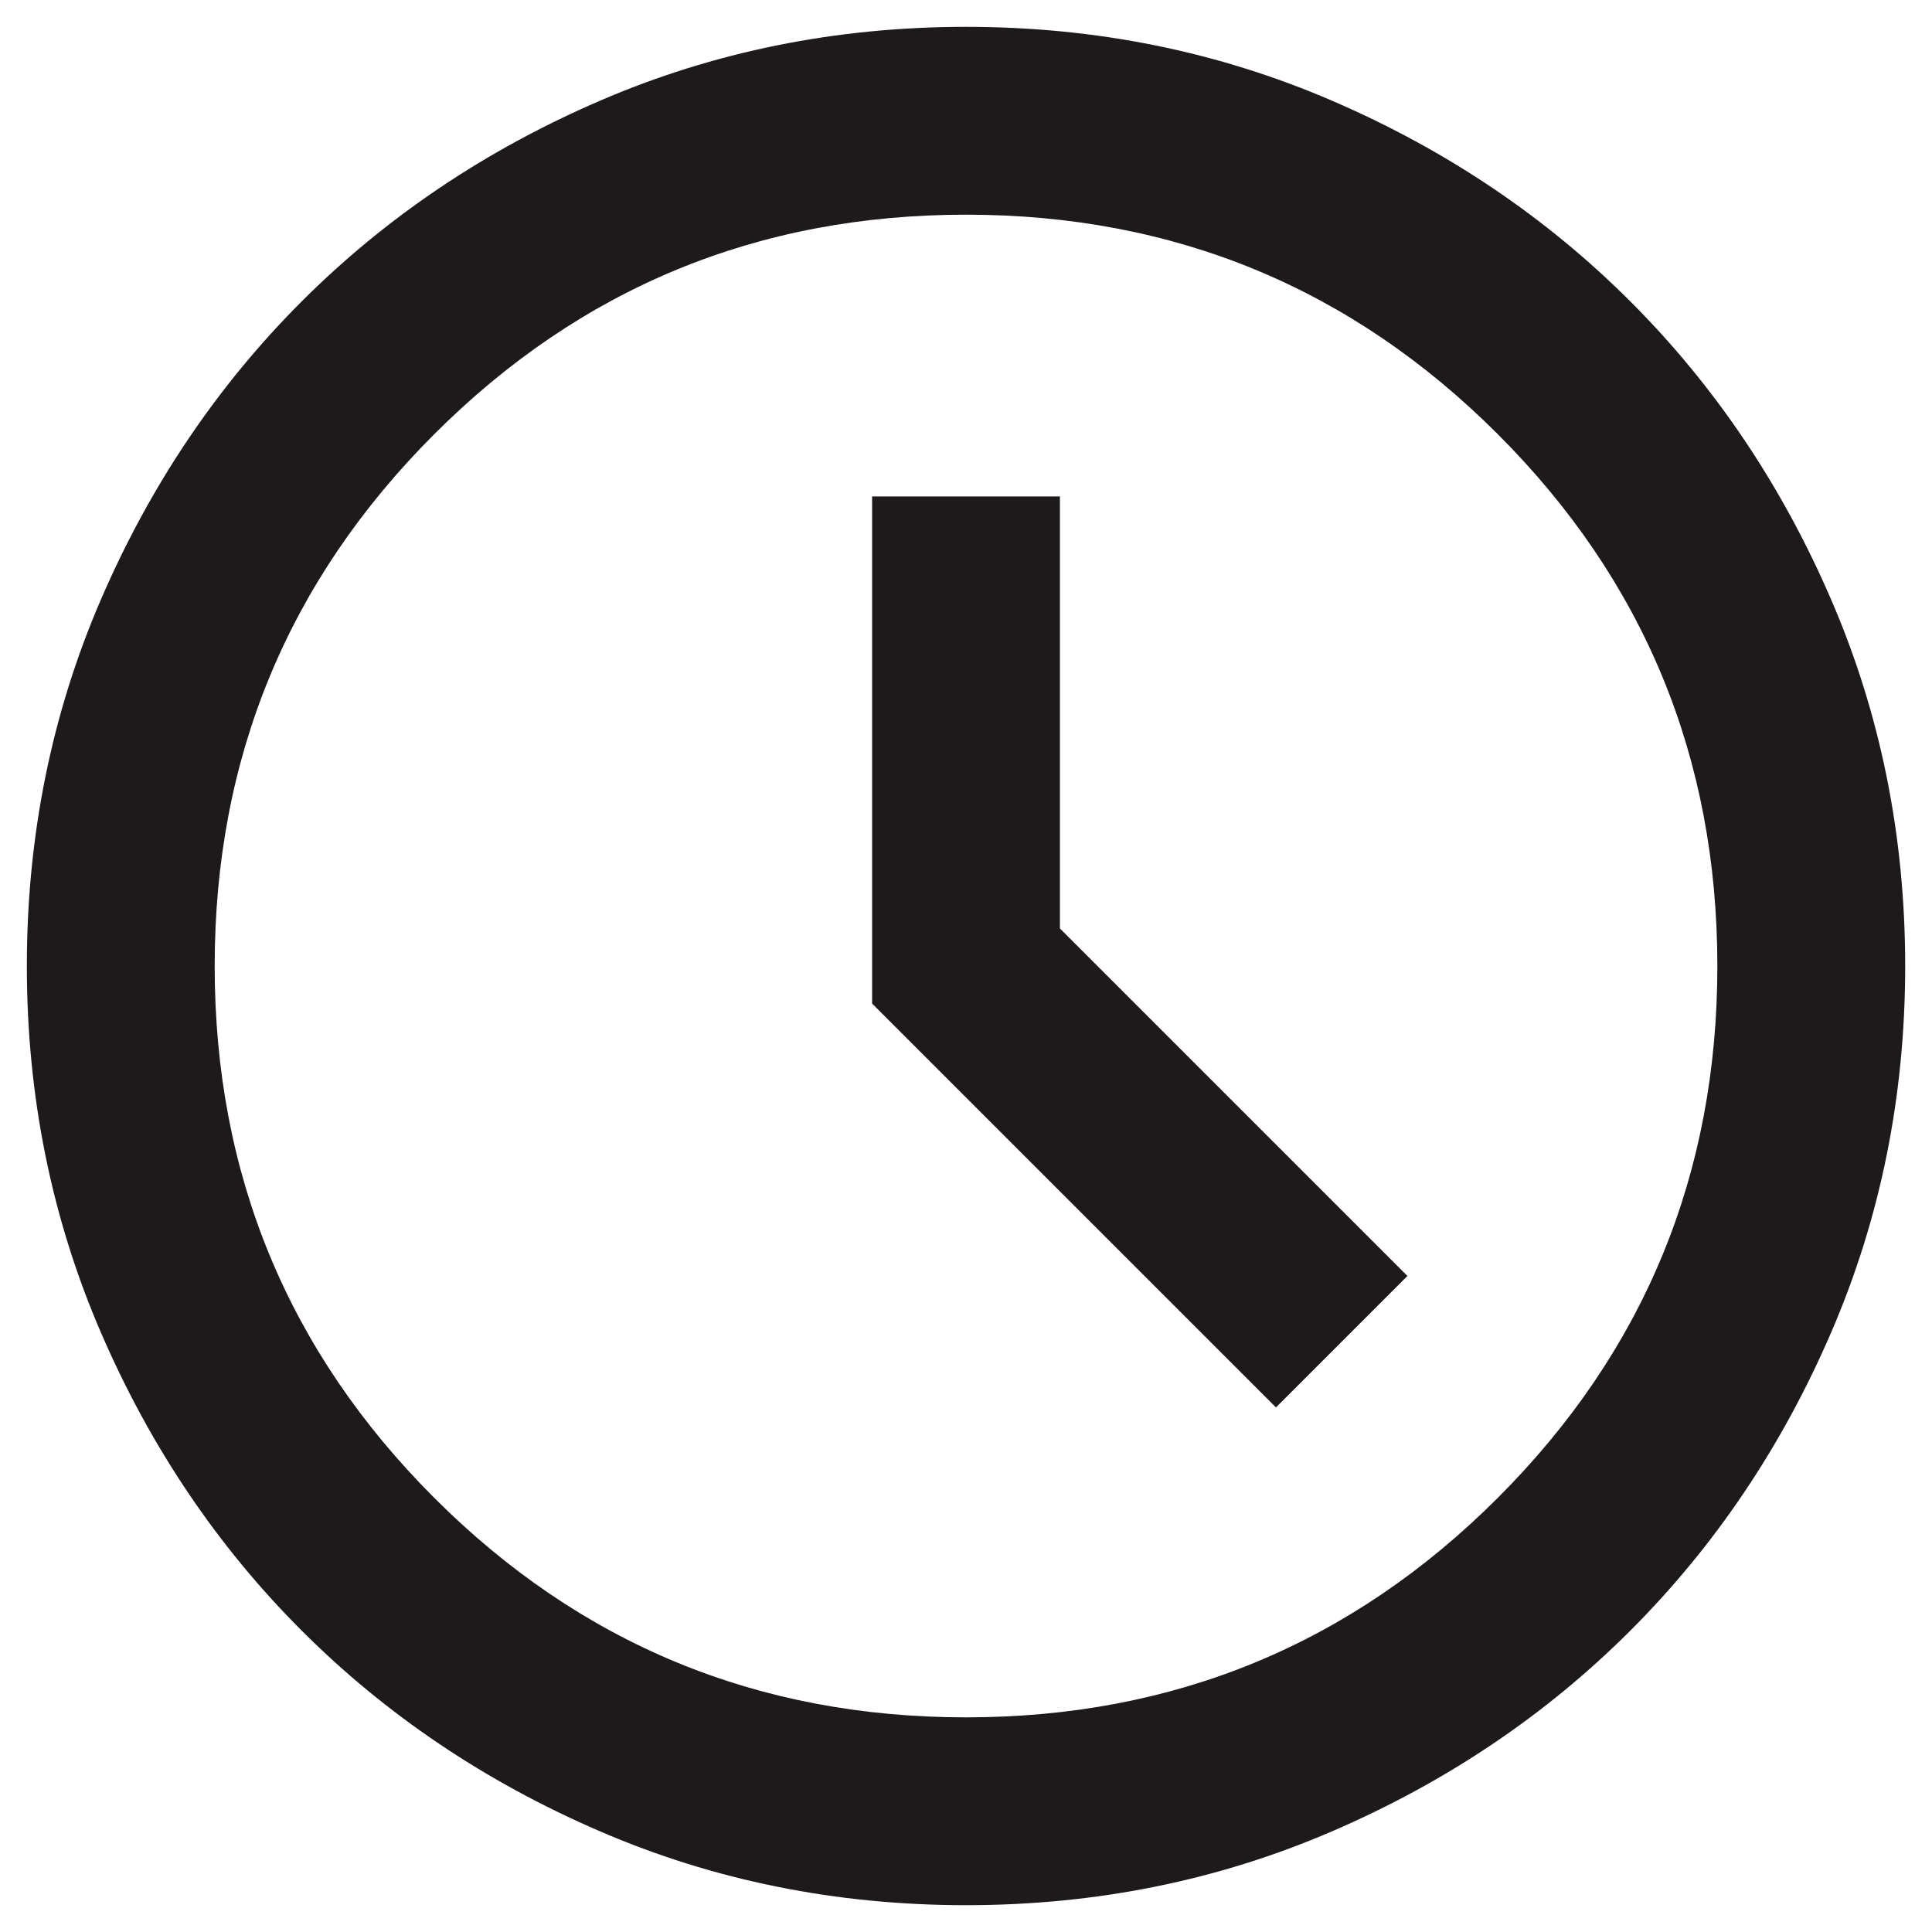 <svg xmlns="http://www.w3.org/2000/svg" width="60" height="60" viewBox="0 0 60 60" fill="none"><path d="M39.626 43.709L43.709 39.626L32.917 28.834V15.417H27.084V31.167L39.626 43.709ZM30.001 59.167C25.966 59.167 22.174 58.402 18.626 56.87C15.077 55.339 11.99 53.261 9.365 50.636C6.74 48.011 4.662 44.924 3.131 41.376C1.6 37.827 0.834 34.035 0.834 30.001C0.834 25.966 1.6 22.174 3.131 18.626C4.662 15.077 6.74 11.99 9.365 9.365C11.99 6.74 15.077 4.662 18.626 3.131C22.174 1.6 25.966 0.834 30.001 0.834C34.035 0.834 37.827 1.6 41.376 3.131C44.924 4.662 48.011 6.74 50.636 9.365C53.261 11.99 55.339 15.077 56.87 18.626C58.402 22.174 59.167 25.966 59.167 30.001C59.167 34.035 58.402 37.827 56.87 41.376C55.339 44.924 53.261 48.011 50.636 50.636C48.011 53.261 44.924 55.339 41.376 56.87C37.827 58.402 34.035 59.167 30.001 59.167ZM30.001 53.334C36.466 53.334 41.971 51.061 46.516 46.516C51.061 41.971 53.334 36.466 53.334 30.001C53.334 23.535 51.061 18.03 46.516 13.485C41.971 8.94 36.466 6.667 30.001 6.667C23.535 6.667 18.03 8.94 13.485 13.485C8.94 18.03 6.667 23.535 6.667 30.001C6.667 36.466 8.94 41.971 13.485 46.516C18.03 51.061 23.535 53.334 30.001 53.334Z" fill="#1E1A1C"></path></svg>